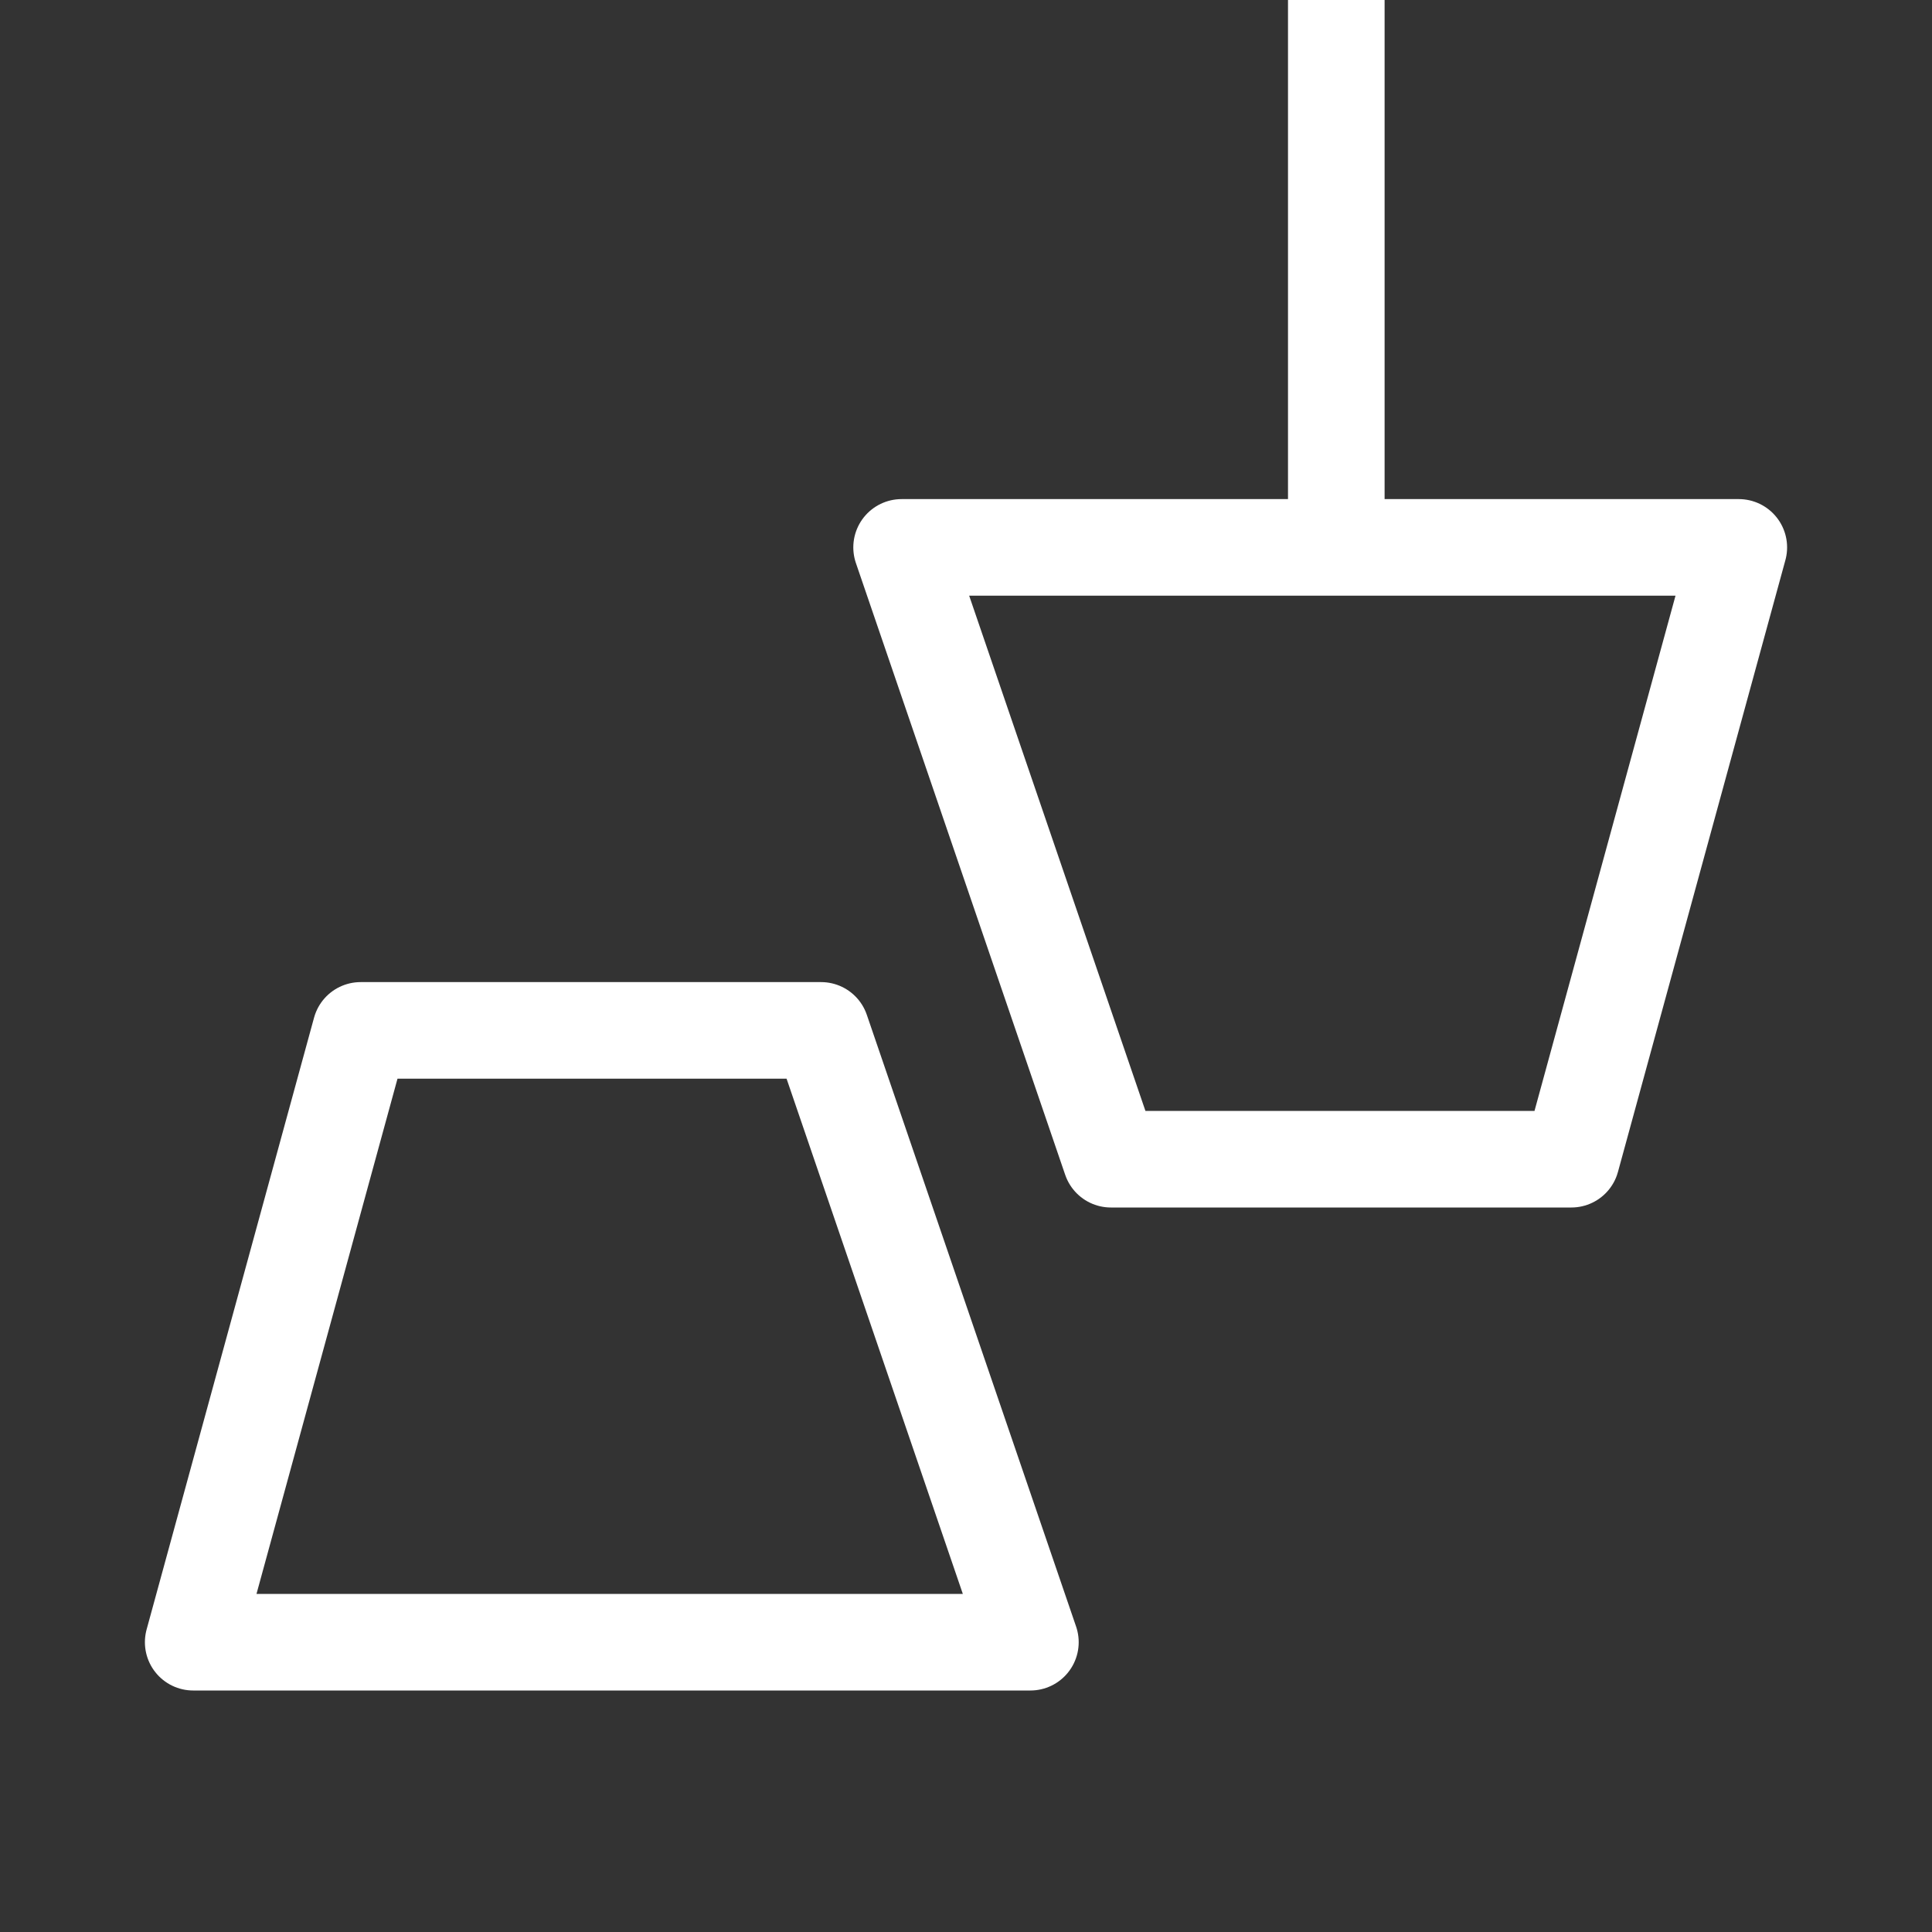 <?xml version="1.0" encoding="UTF-8"?> <svg xmlns="http://www.w3.org/2000/svg" width="60" height="60" viewBox="0 0 60 60"><rect x="0" y="0" width="60" height="60" fill="#333333" stroke="none"/><defs><style> .cls-1, .cls-2 { fill: none; stroke: #fff; } .cls-1 { stroke-linejoin: round; stroke-width: 3px; fill-rule: evenodd; } .cls-2 { stroke-width: 2px; } </style></defs><path class="cls-1" d="M11.2,32H25.5L32,51H6Z"></path><rect class="cls-2" x="41" y="-7" width="1" height="24"></rect><path id="Rectangle_1_copy" data-name="Rectangle 1 copy" class="cls-1" d="M48.8,36H34.5L28,17H54Z"></path></svg> 